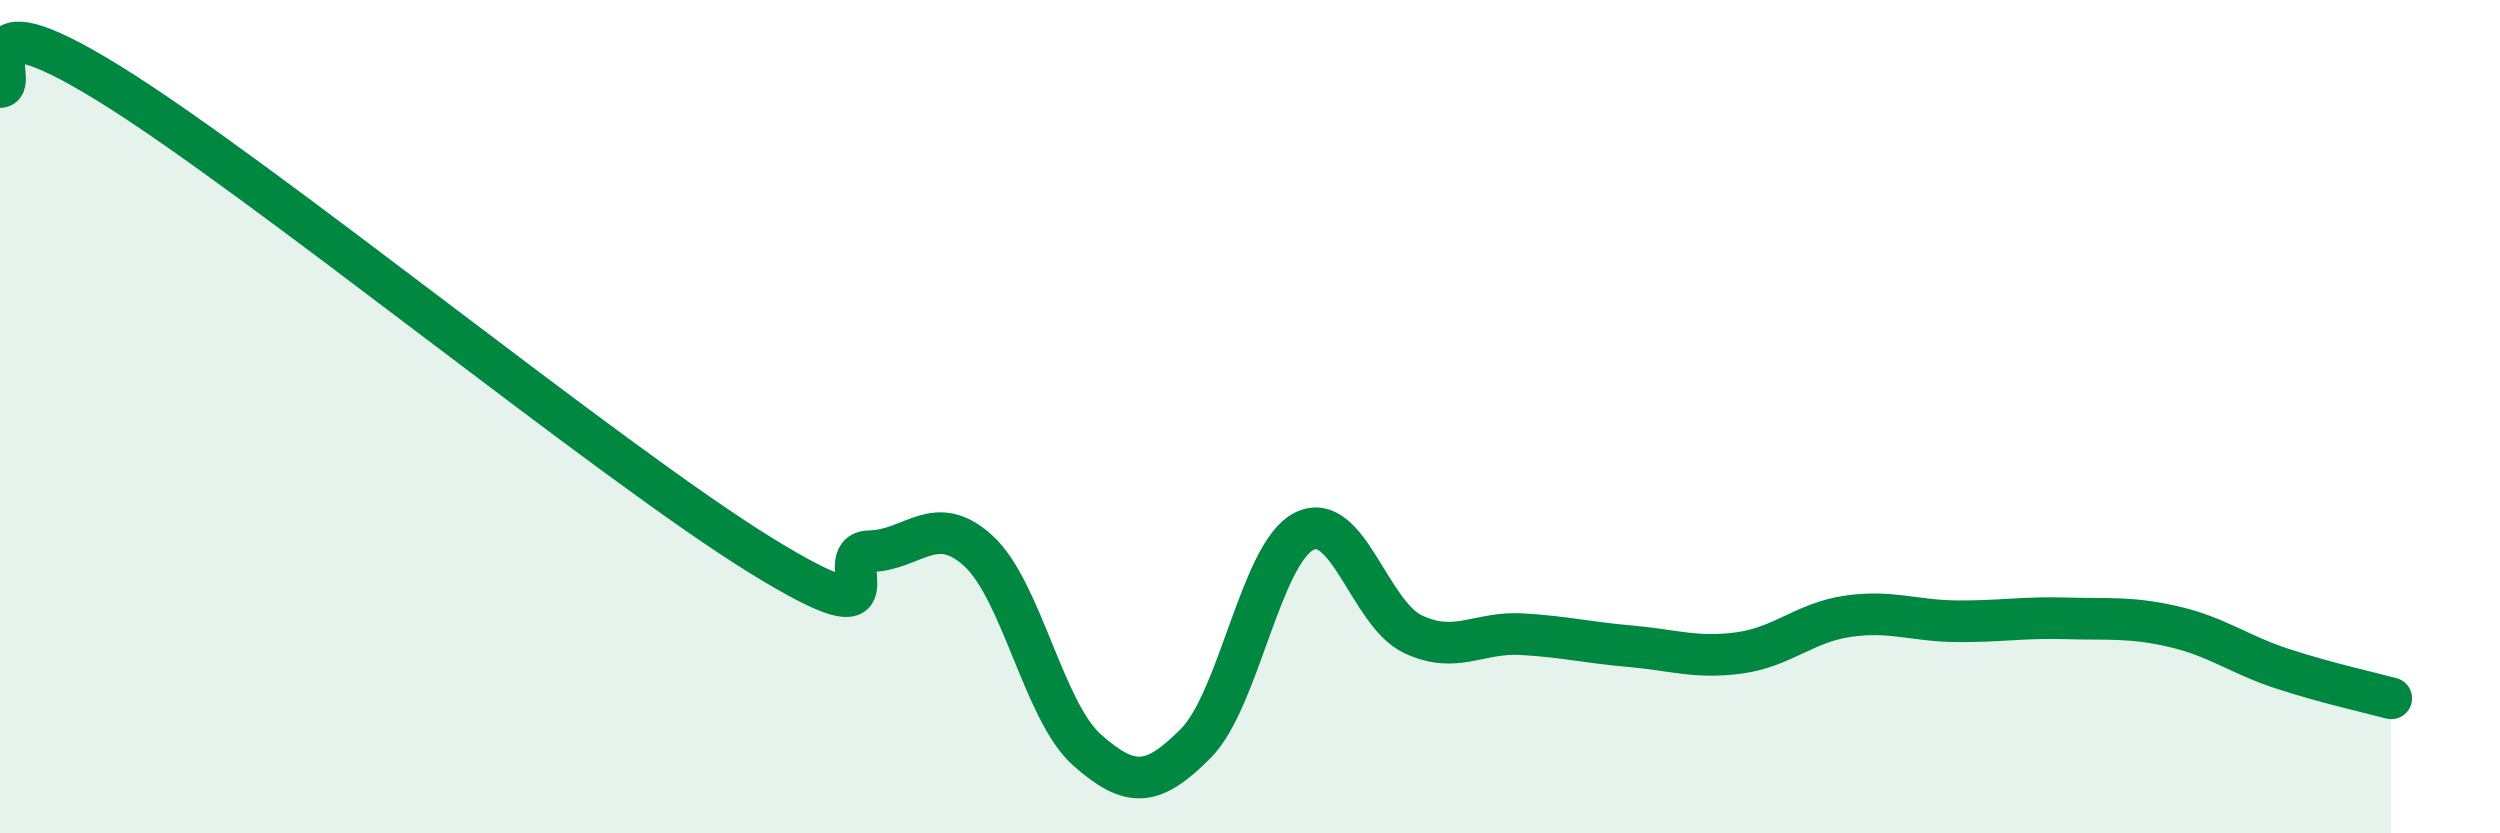 
    <svg width="60" height="20" viewBox="0 0 60 20" xmlns="http://www.w3.org/2000/svg">
      <path
        d="M 0,2.09 C 0.52,2.07 -1.04,-0.25 2.61,2 C 6.26,4.25 14.61,11.08 18.26,13.33 C 21.91,15.58 19.83,13.25 20.87,13.23 C 21.91,13.21 22.44,12.27 23.48,13.22 C 24.52,14.17 25.05,17.08 26.09,18 C 27.13,18.92 27.66,18.89 28.7,17.84 C 29.74,16.79 30.26,13.27 31.3,12.75 C 32.34,12.23 32.87,14.73 33.91,15.22 C 34.95,15.71 35.48,15.16 36.52,15.22 C 37.56,15.28 38.09,15.42 39.13,15.51 C 40.17,15.6 40.7,15.81 41.74,15.67 C 42.78,15.53 43.31,14.94 44.35,14.79 C 45.39,14.64 45.92,14.9 46.96,14.91 C 48,14.92 48.53,14.81 49.57,14.84 C 50.61,14.87 51.13,14.8 52.17,15.04 C 53.21,15.28 53.74,15.71 54.78,16.05 C 55.82,16.39 56.87,16.62 57.39,16.76L57.39 20L0 20Z"
        fill="#008740"
        opacity="0.1"
        stroke-linecap="round"
        stroke-linejoin="round"
      />
      <path
        d="M 0,2.09 C 0.52,2.07 -1.04,-0.25 2.61,2 C 6.26,4.25 14.61,11.08 18.26,13.33 C 21.91,15.58 19.83,13.25 20.87,13.23 C 21.91,13.21 22.44,12.27 23.48,13.22 C 24.52,14.17 25.05,17.08 26.09,18 C 27.13,18.92 27.66,18.89 28.7,17.84 C 29.74,16.79 30.26,13.27 31.3,12.75 C 32.34,12.23 32.87,14.73 33.91,15.22 C 34.95,15.71 35.48,15.16 36.52,15.22 C 37.56,15.28 38.09,15.42 39.13,15.51 C 40.17,15.6 40.7,15.81 41.74,15.67 C 42.78,15.53 43.31,14.94 44.35,14.79 C 45.39,14.64 45.92,14.9 46.96,14.91 C 48,14.92 48.53,14.81 49.57,14.84 C 50.61,14.87 51.13,14.8 52.17,15.04 C 53.21,15.28 53.74,15.71 54.78,16.05 C 55.82,16.39 56.87,16.62 57.39,16.76"
        stroke="#008740"
        stroke-width="1"
        fill="none"
        stroke-linecap="round"
        stroke-linejoin="round"
      />
    </svg>
  